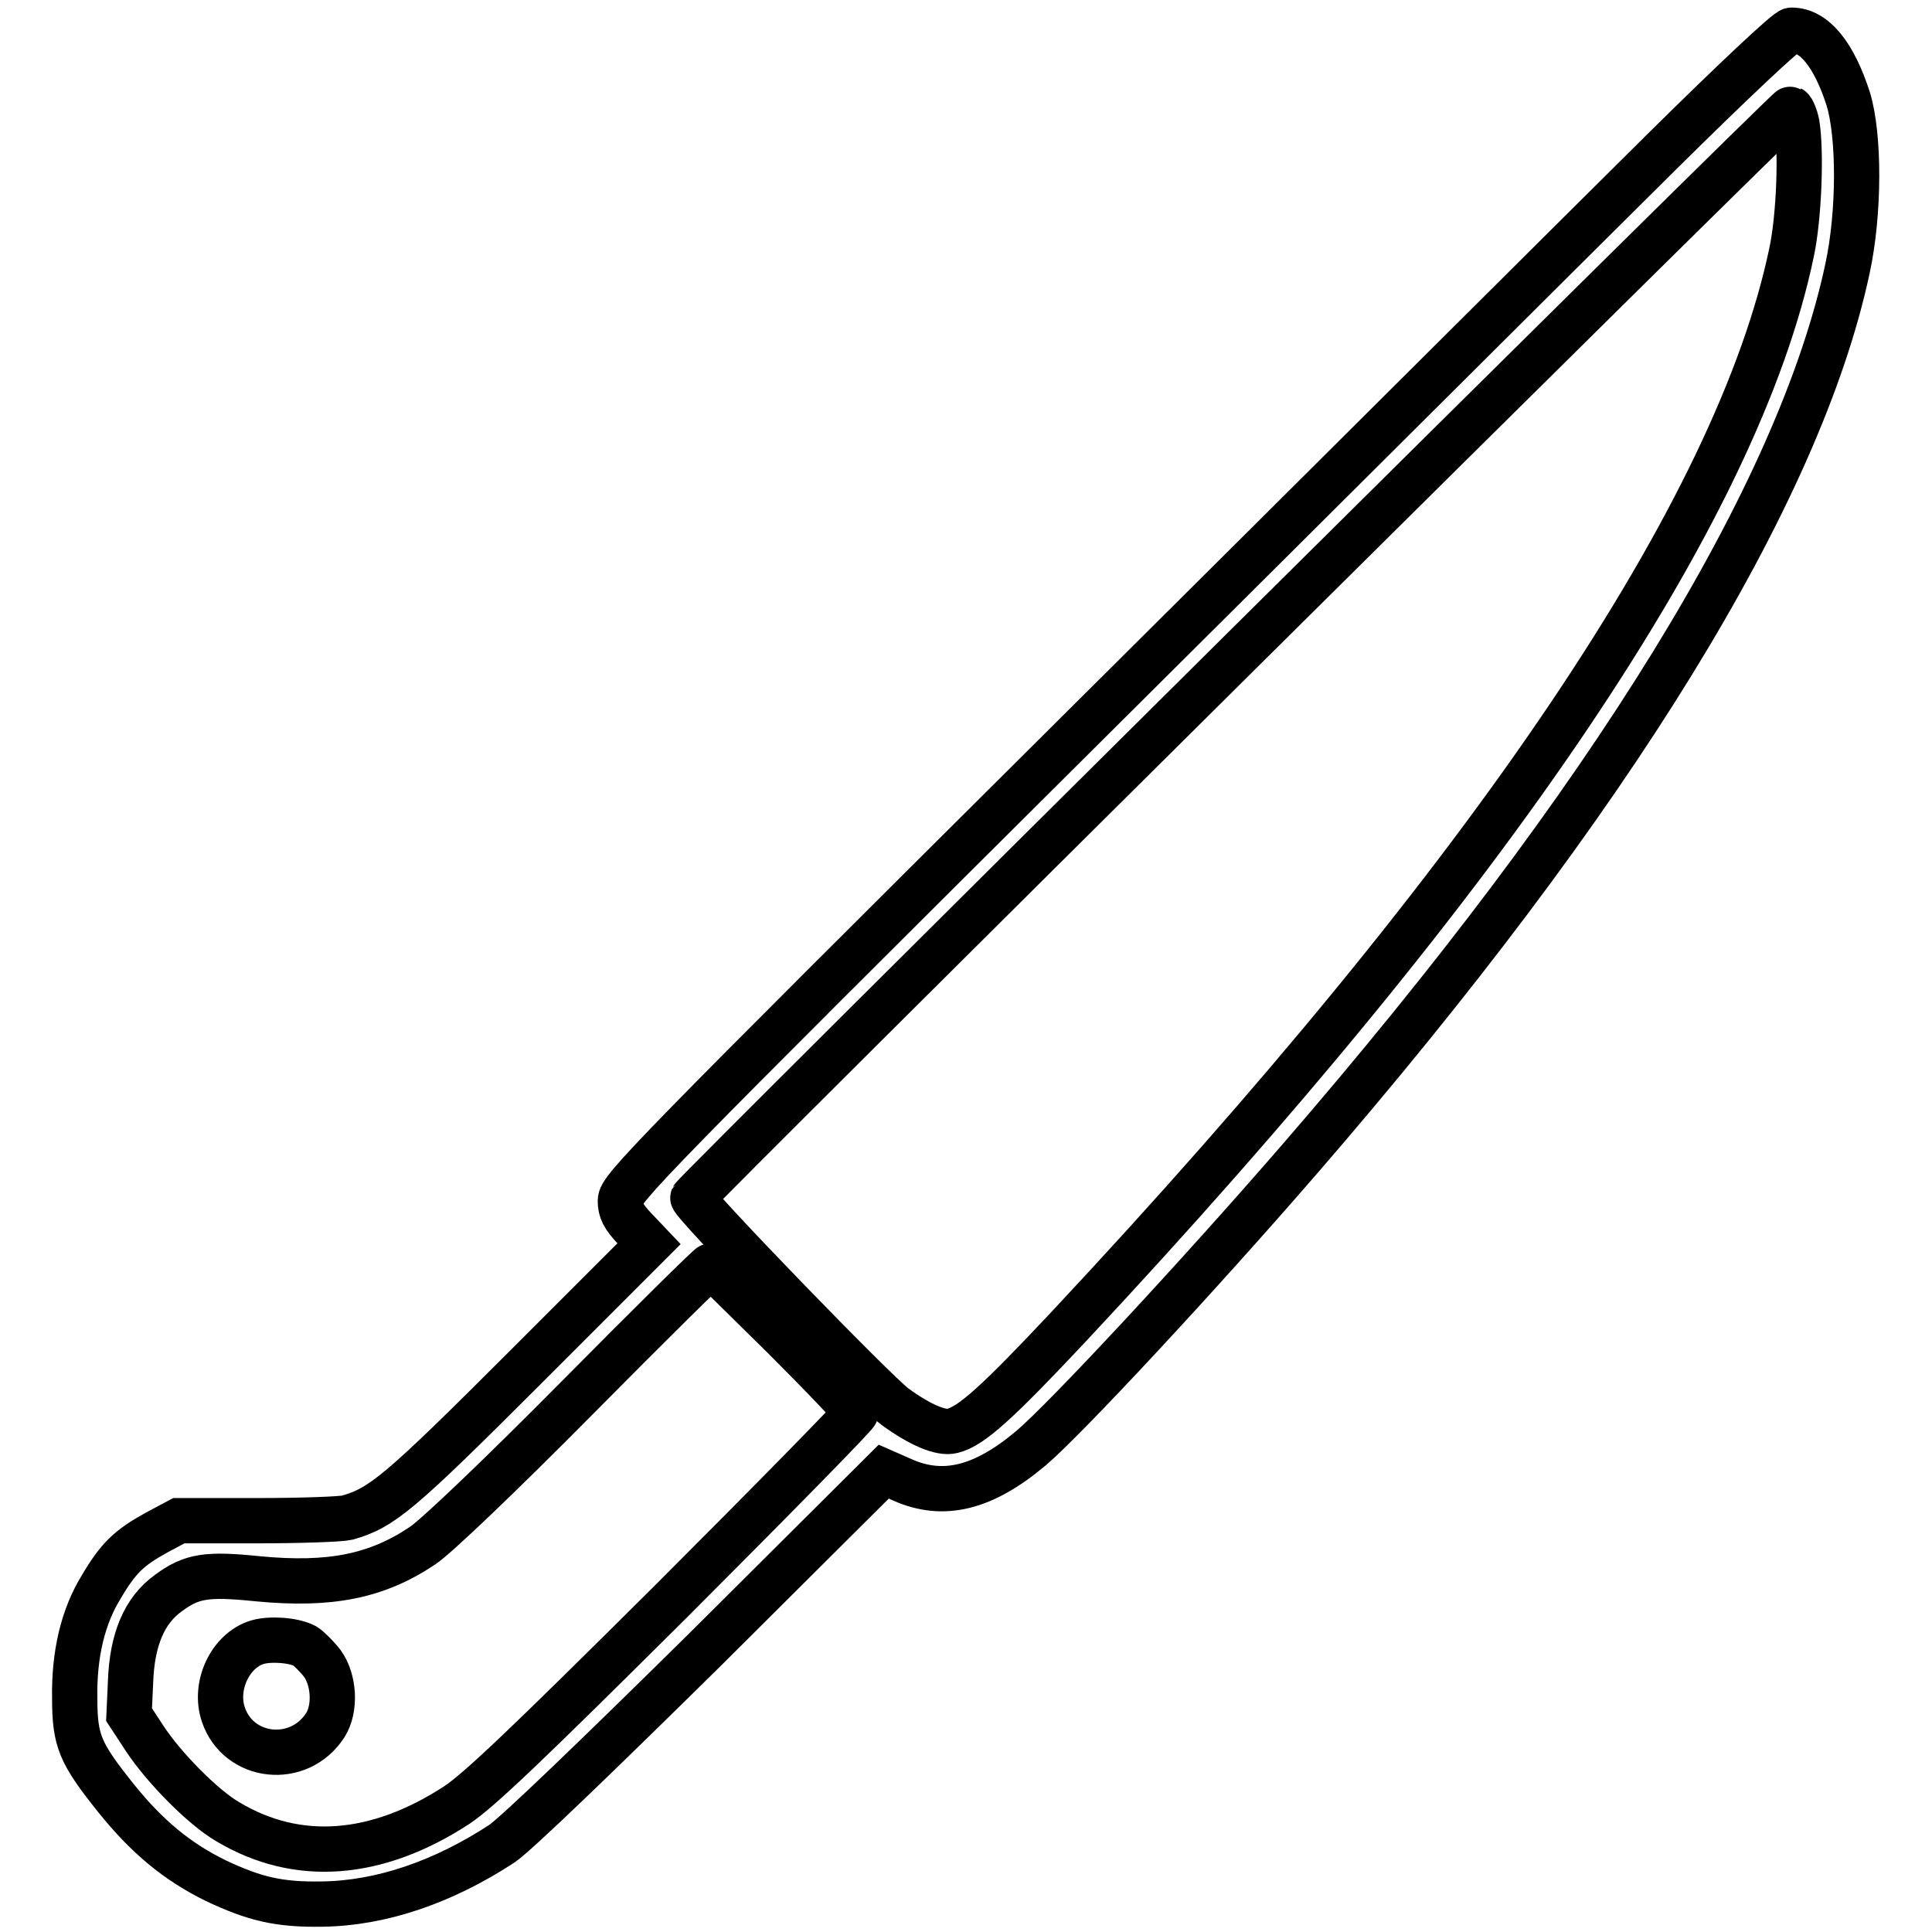 <?xml version="1.0" encoding="utf-8"?>
<!-- Svg Vector Icons : http://www.onlinewebfonts.com/icon -->
<!DOCTYPE svg PUBLIC "-//W3C//DTD SVG 1.1//EN" "http://www.w3.org/Graphics/SVG/1.1/DTD/svg11.dtd">
<svg version="1.1" xmlns="http://www.w3.org/2000/svg" xmlns:xlink="http://www.w3.org/1999/xlink" x="0px" y="0px" viewBox="0 0 256 256" enable-background="new 0 0 256 256" xml:space="preserve">
<g><g><g><path stroke-width="6" fill-opacity="0" stroke="#000000"  d="M220.1,20.2c-9.1,9-43.8,43.6-77.2,76.8c-57,56.7-60.7,60.5-60.7,62.1c0,1.3,0.4,2.1,1.9,3.7l1.9,2l-16.5,16.5c-16.6,16.6-18.9,18.5-23.5,19.8c-0.8,0.2-6.1,0.4-11.9,0.4l-10.4,0l-3,1.6c-3.6,2-5,3.3-7.3,7.2c-2.4,3.9-3.6,8.9-3.5,14.7c0,5.7,0.7,7.3,5.5,13.3c4.1,5.1,8.1,8.4,13.2,10.9c5.1,2.4,8.3,3.2,14.1,3.1c7.8-0.1,16-2.9,23.8-8c1.9-1.3,12.2-11.2,26.9-25.7l23.7-23.6l2.5,1.1c5.4,2.4,10.7,1.1,17-4.2c4.5-3.8,22-22.6,35.6-38.3c41.3-47.7,66.2-88.1,72.6-118c1.6-7.4,1.6-17.6,0.1-22.5c-1.9-5.9-4.5-9.1-7.5-9.1C237,3.8,229.2,11.2,220.1,20.2z M238.1,16.4c0.6,3.6,0.3,12.3-0.7,17c-7.1,34.1-39.5,82.2-95.9,142.5c-9.3,9.9-12.8,13.1-15.3,13.7c-1.5,0.4-4.3-0.8-7.6-3.2c-2.6-1.9-27-27.1-26.8-27.7C92.1,158,237,14.2,237.3,14.4C237.5,14.5,237.9,15.4,238.1,16.4z M103.9,177.2c5.2,5.2,9.5,9.7,9.5,10c0,0.3-11.1,11.6-24.5,25c-19.2,19.1-25.4,25-28.4,27c-10.6,6.9-21.1,7.7-30.3,2.2c-3.3-1.9-8.5-7.2-11-11l-2.1-3.2l0.2-4.4c0.2-5.5,1.8-9.4,5-11.7c3.1-2.3,5.1-2.6,11.9-1.9c9.5,0.9,15.7-0.3,21.8-4.4c1.7-1.1,10.3-9.3,20.4-19.5c9.6-9.7,17.6-17.6,17.8-17.6C94.3,167.7,98.6,172,103.9,177.2z"/><path stroke-width="6" fill-opacity="0" stroke="#000000"  d="M34.1,217.6c-3.6,1.1-5.8,5.8-4.5,9.6c2,5.9,10,6.8,13.5,1.4c1.4-2.2,1.2-6-0.4-8.2c-0.7-0.9-1.8-2-2.3-2.3C38.9,217.3,35.8,217.1,34.1,217.6z"/></g></g></g>
</svg>